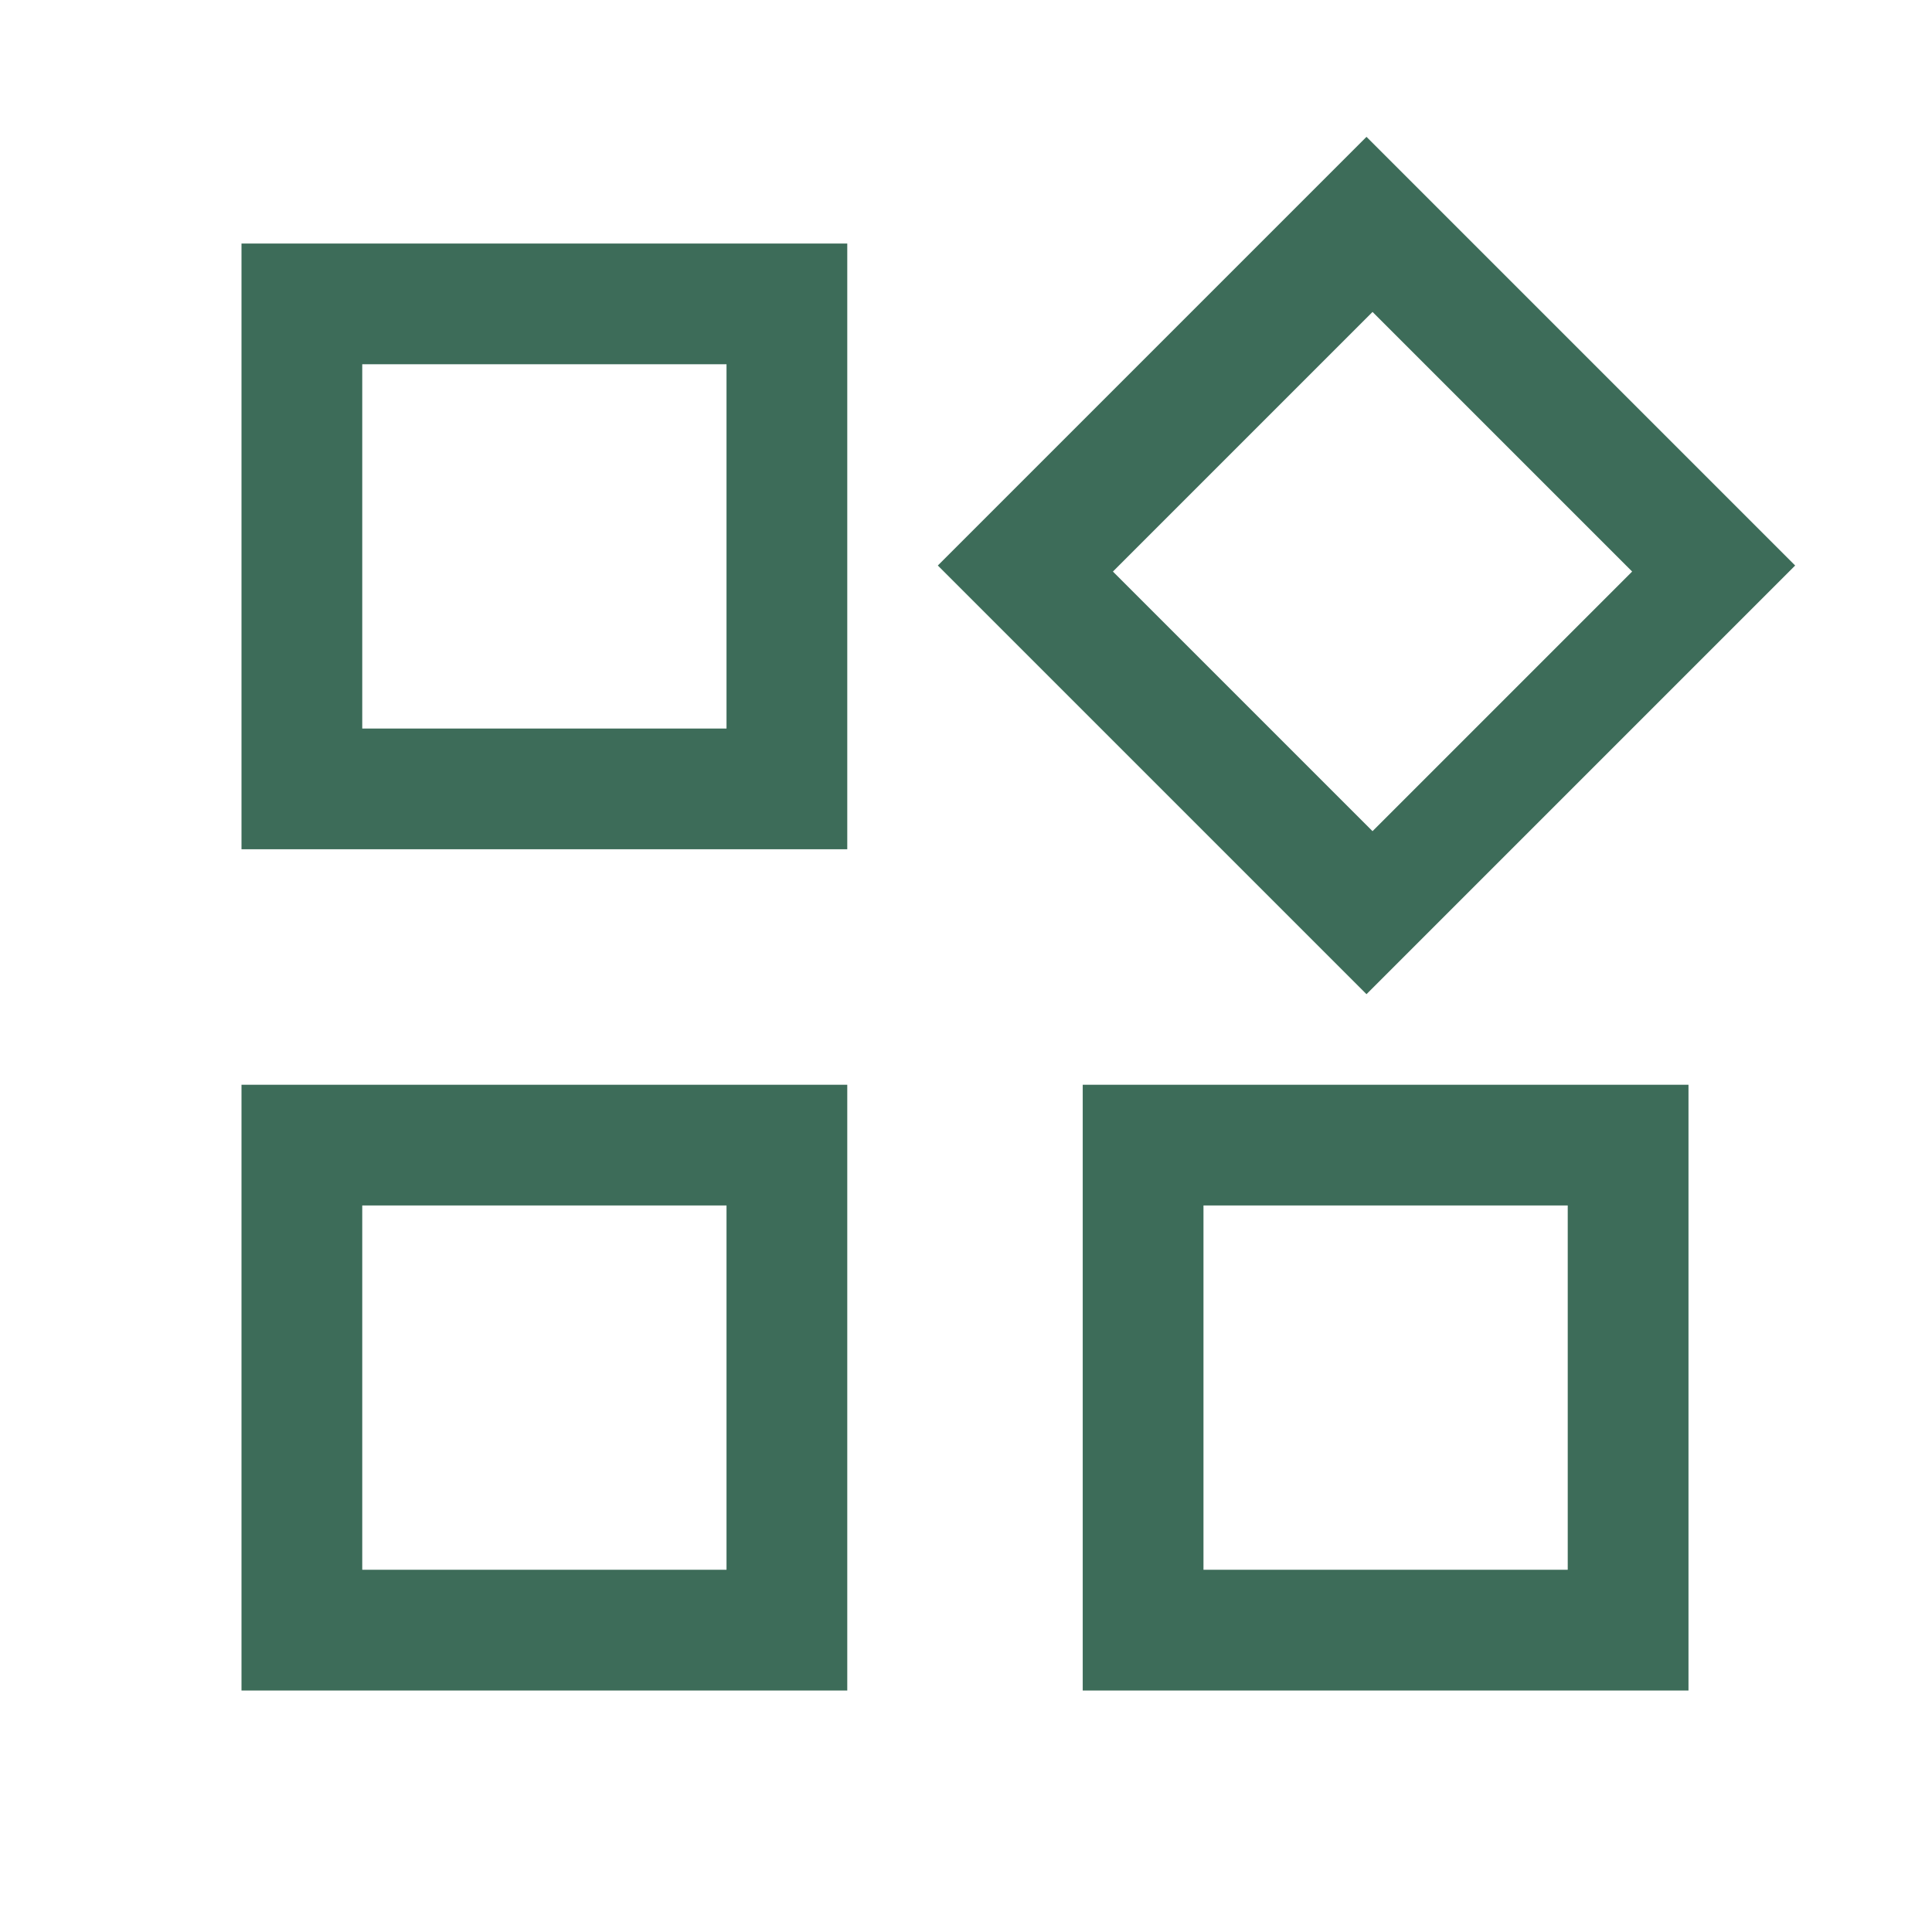 <svg width="48" height="48" viewBox="0 0 48 48" fill="none" xmlns="http://www.w3.org/2000/svg">
<mask id="mask0_2951_14229" style="mask-type:alpha" maskUnits="userSpaceOnUse" x="0" y="0" width="48" height="48">
<rect width="48" height="48" fill="#D9D9D9"/>
</mask>
<g mask="url(#mask0_2951_14229)">
<path d="M33.95 24.7L23.3 14.05L33.95 3.4L44.6 14.05L33.95 24.7ZM6 21.1V6.05H21.05V21.1H6ZM26.9 42V26.95H41.95V42H26.9ZM6 42V26.95H21.05V42H6ZM9 18.1H18.05V9.05H9V18.1ZM34.1 20.65L40.55 14.2L34.1 7.75L27.65 14.2L34.1 20.65ZM29.9 39H38.95V29.95H29.9V39ZM9 39H18.05V29.95H9V39Z" fill="#3D6C59"/>
</g>
</svg>

